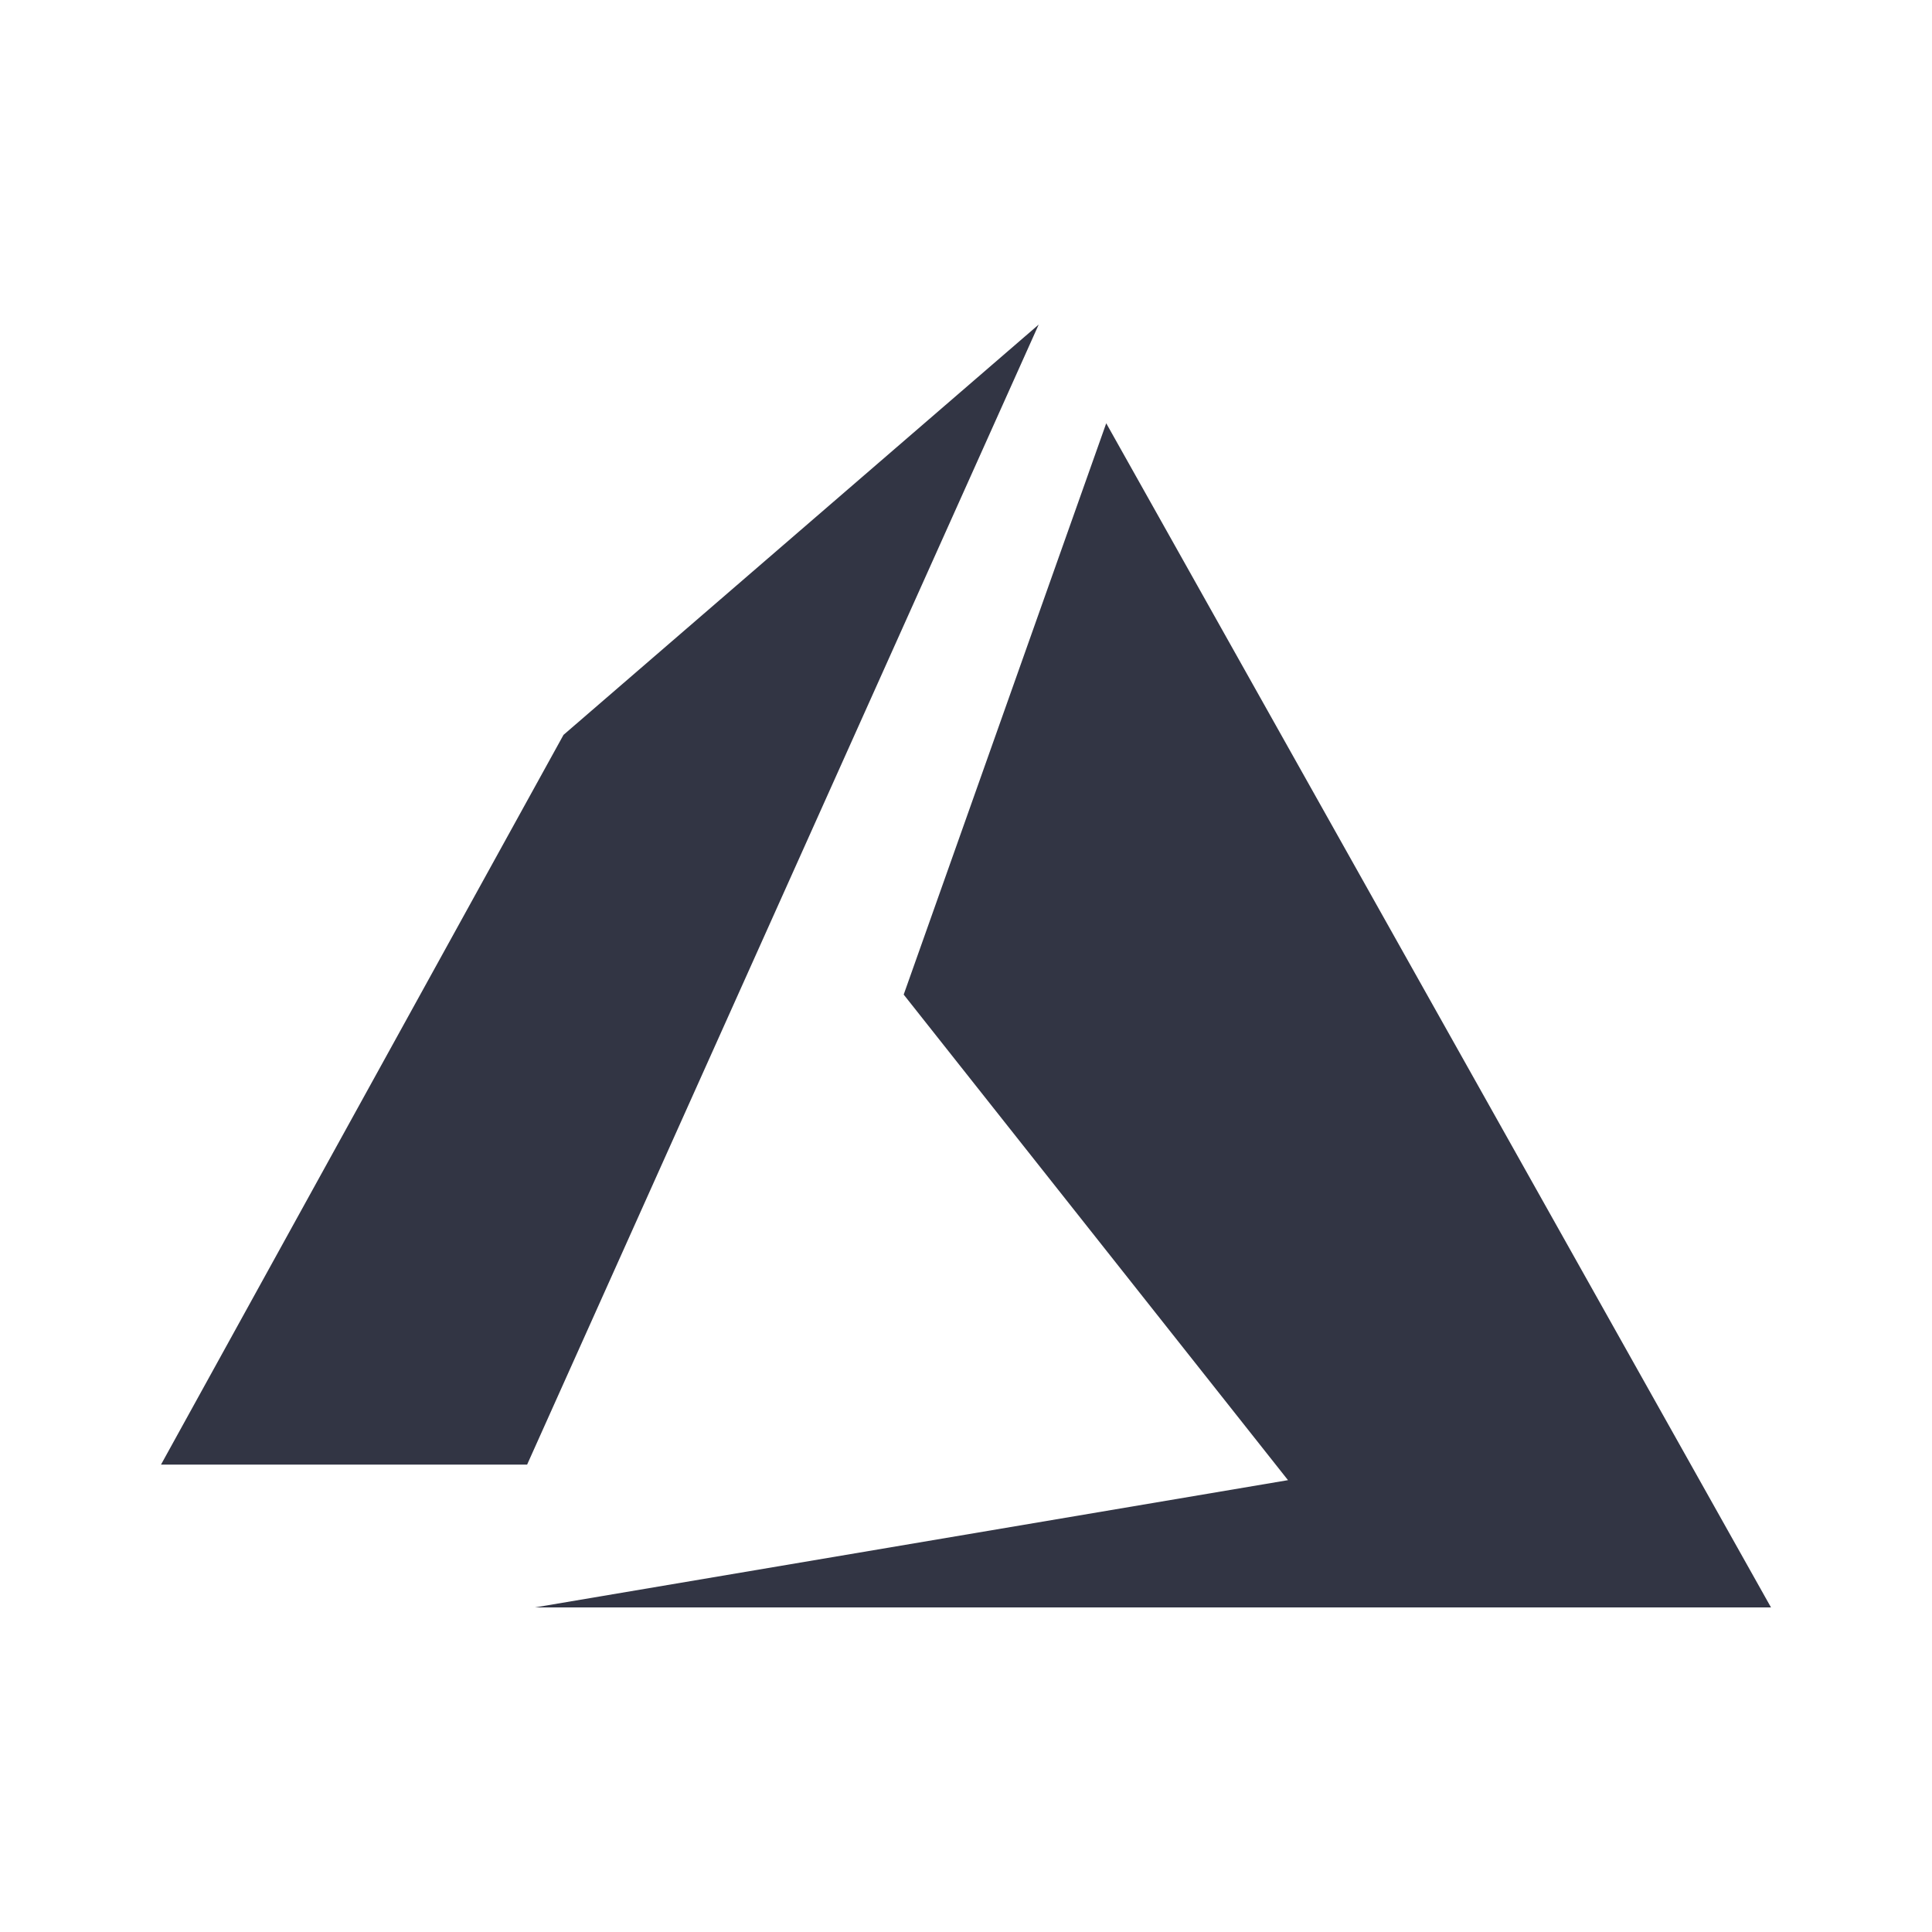 <svg width="24" height="24" viewBox="0 0 24 24" fill="none" xmlns="http://www.w3.org/2000/svg">
<path d="M12.903 4.032L7 9.129L2 18.194H6.548L12.903 4.032ZM13.742 5.258L11.226 12.355L16 18.387L6.645 19.968H22L13.742 5.258Z" fill="#323544"/>
</svg>
